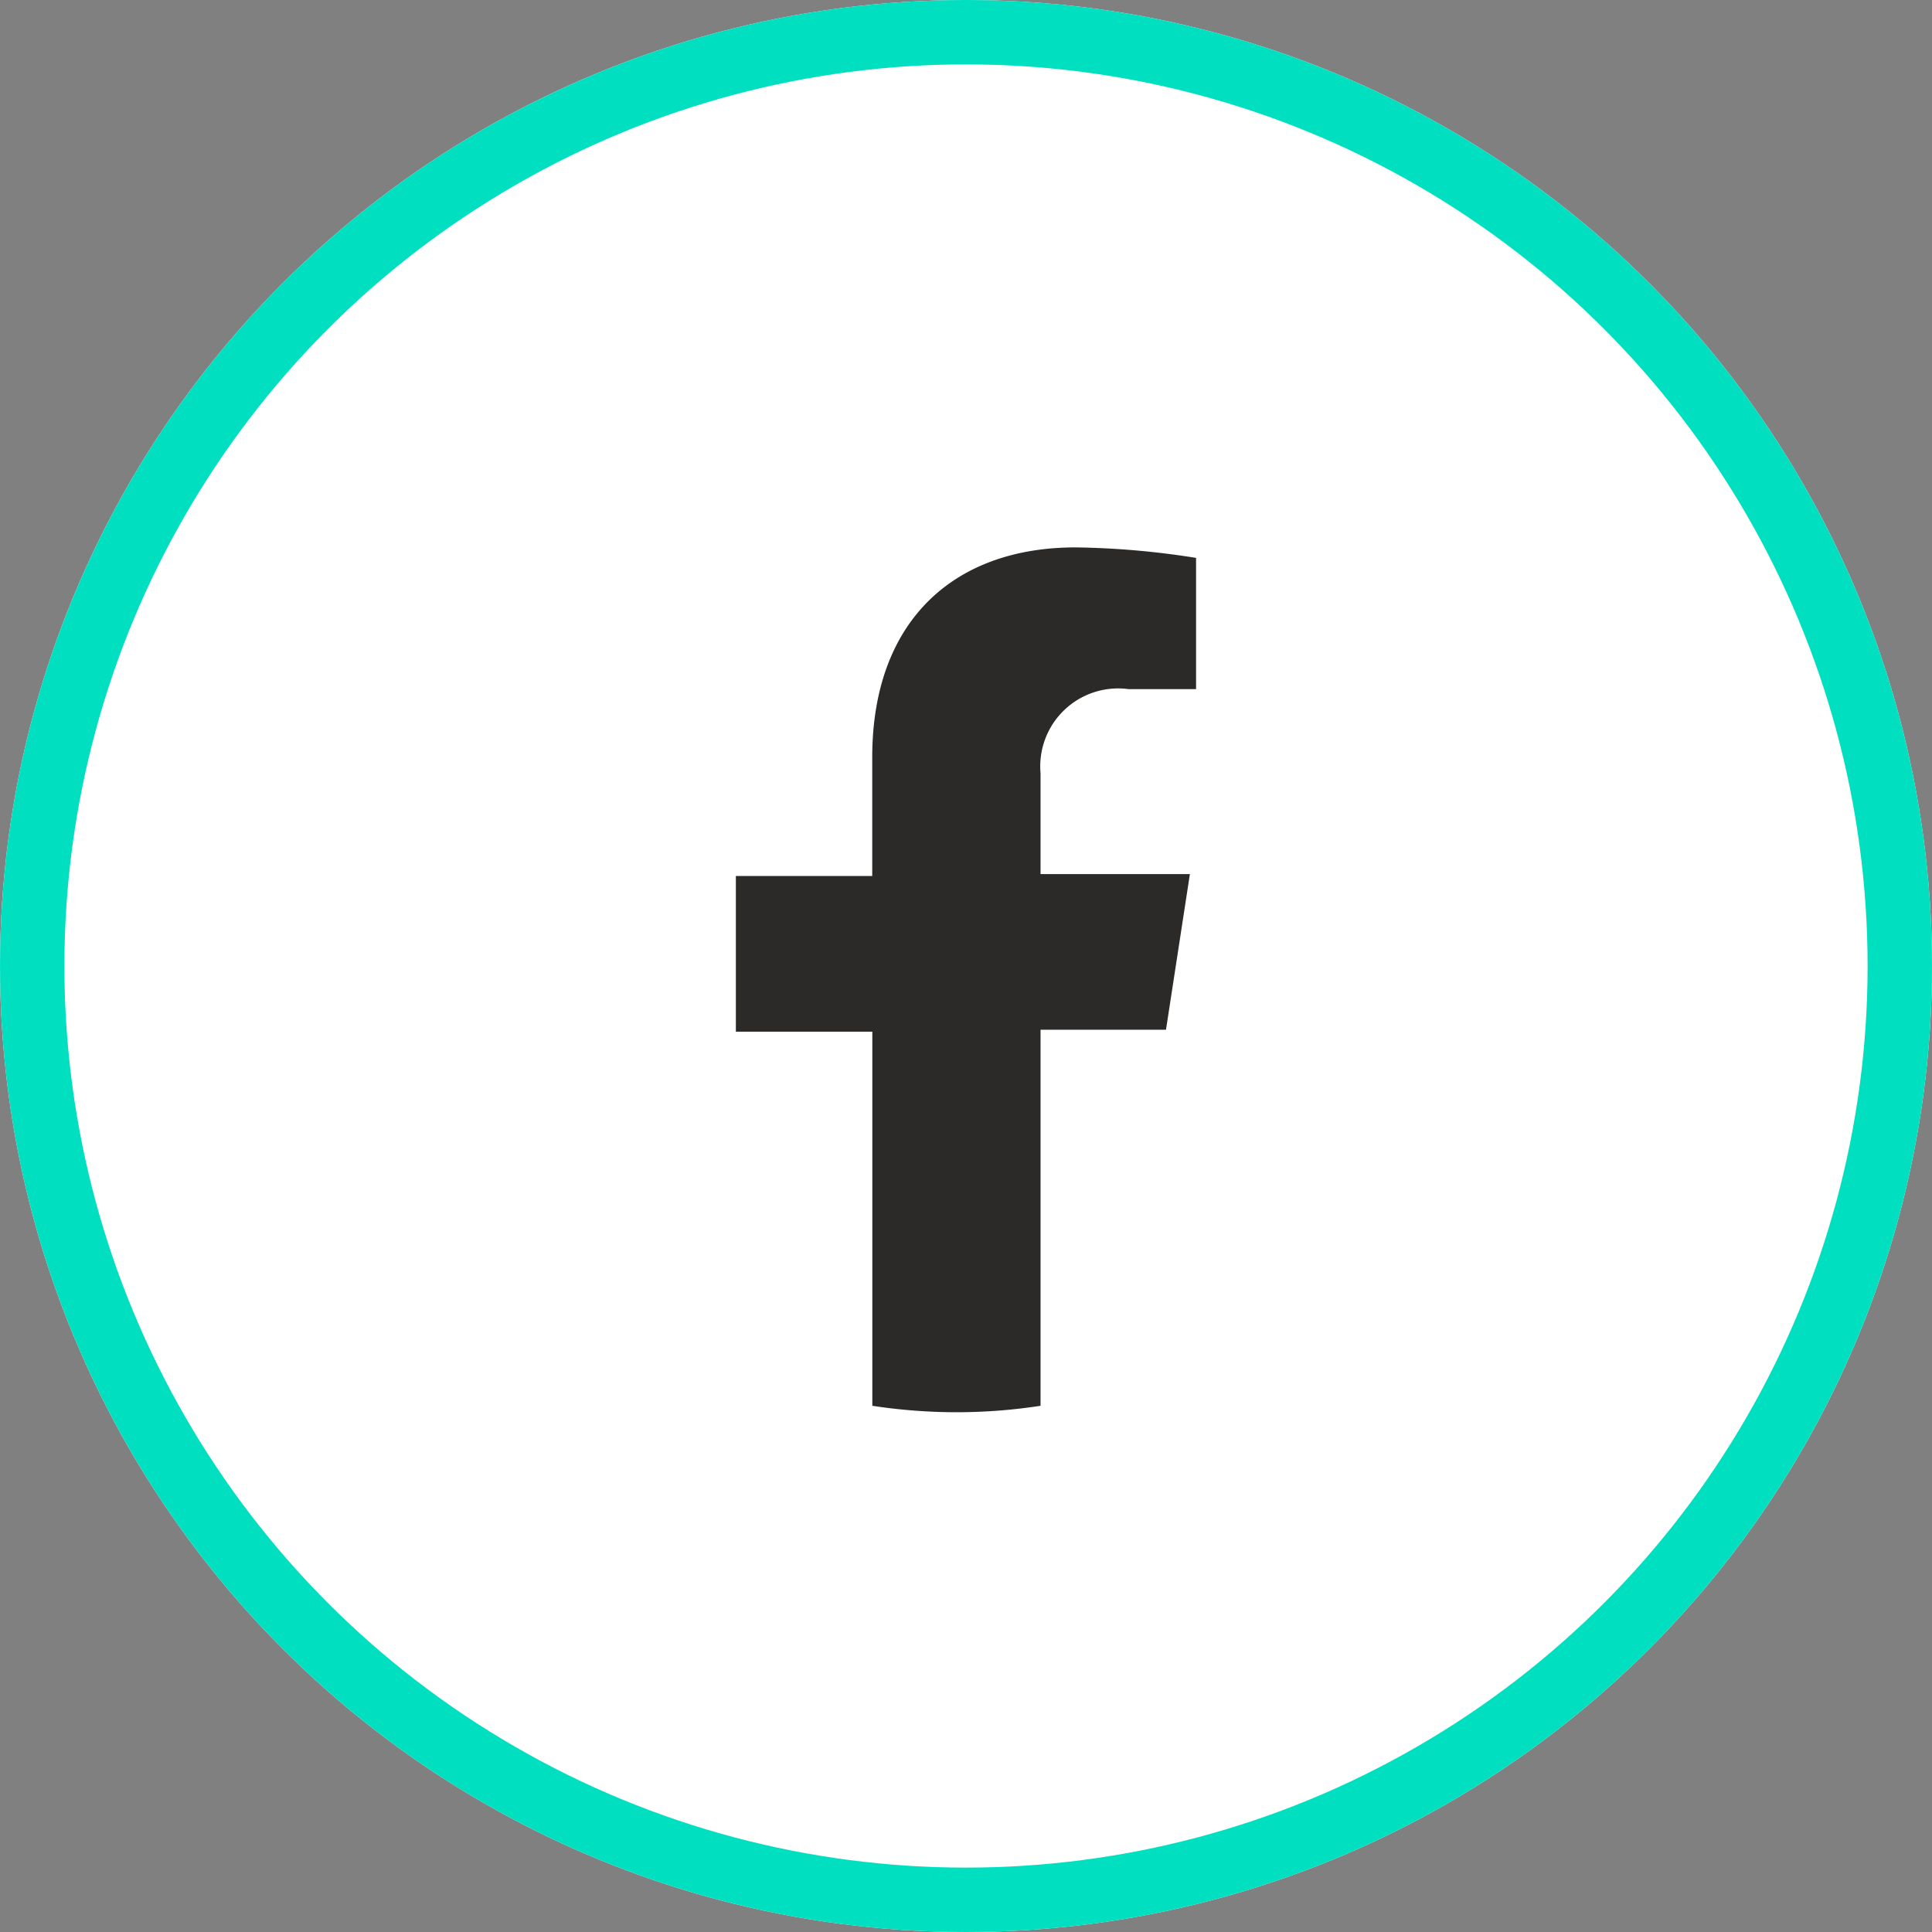 <svg xmlns="http://www.w3.org/2000/svg" width="60" height="60" viewBox="0 0 60 60">
  <rect x="0" y="0" width="60" height="60" fill="#808080" stroke="none"/>
  <g id="Group_9945" data-name="Group 9945" transform="translate(8425 -6149.114)">
    <g id="ATLAS_Building" data-name="ATLAS Building" transform="translate(-8425 6149.114)" fill="#fff" stroke="#00e0c1" stroke-width="2">
      <circle cx="30" cy="30" r="30" stroke="none"/>
      <circle cx="30" cy="30" r="29" fill="none"/>
    </g>
    <g id="ELEMENTS" transform="translate(-8402.147 6166.114)">
      <path id="Path_6" data-name="Path 6" d="M24.248,18.439l.742-4.833H20.352V10.469a2.419,2.419,0,0,1,2.73-2.608h2.1V3.786a25.631,25.631,0,0,0-3.741-.326c-3.814,0-6.316,2.315-6.316,6.52v3.684H10.89V18.5h4.238V30.118a17.343,17.343,0,0,0,2.616.2,17.115,17.115,0,0,0,2.608-.2V18.439Z" transform="translate(-10.89 -3.46)" fill="#2b2a29"/>
    </g>
  </g>
</svg>

